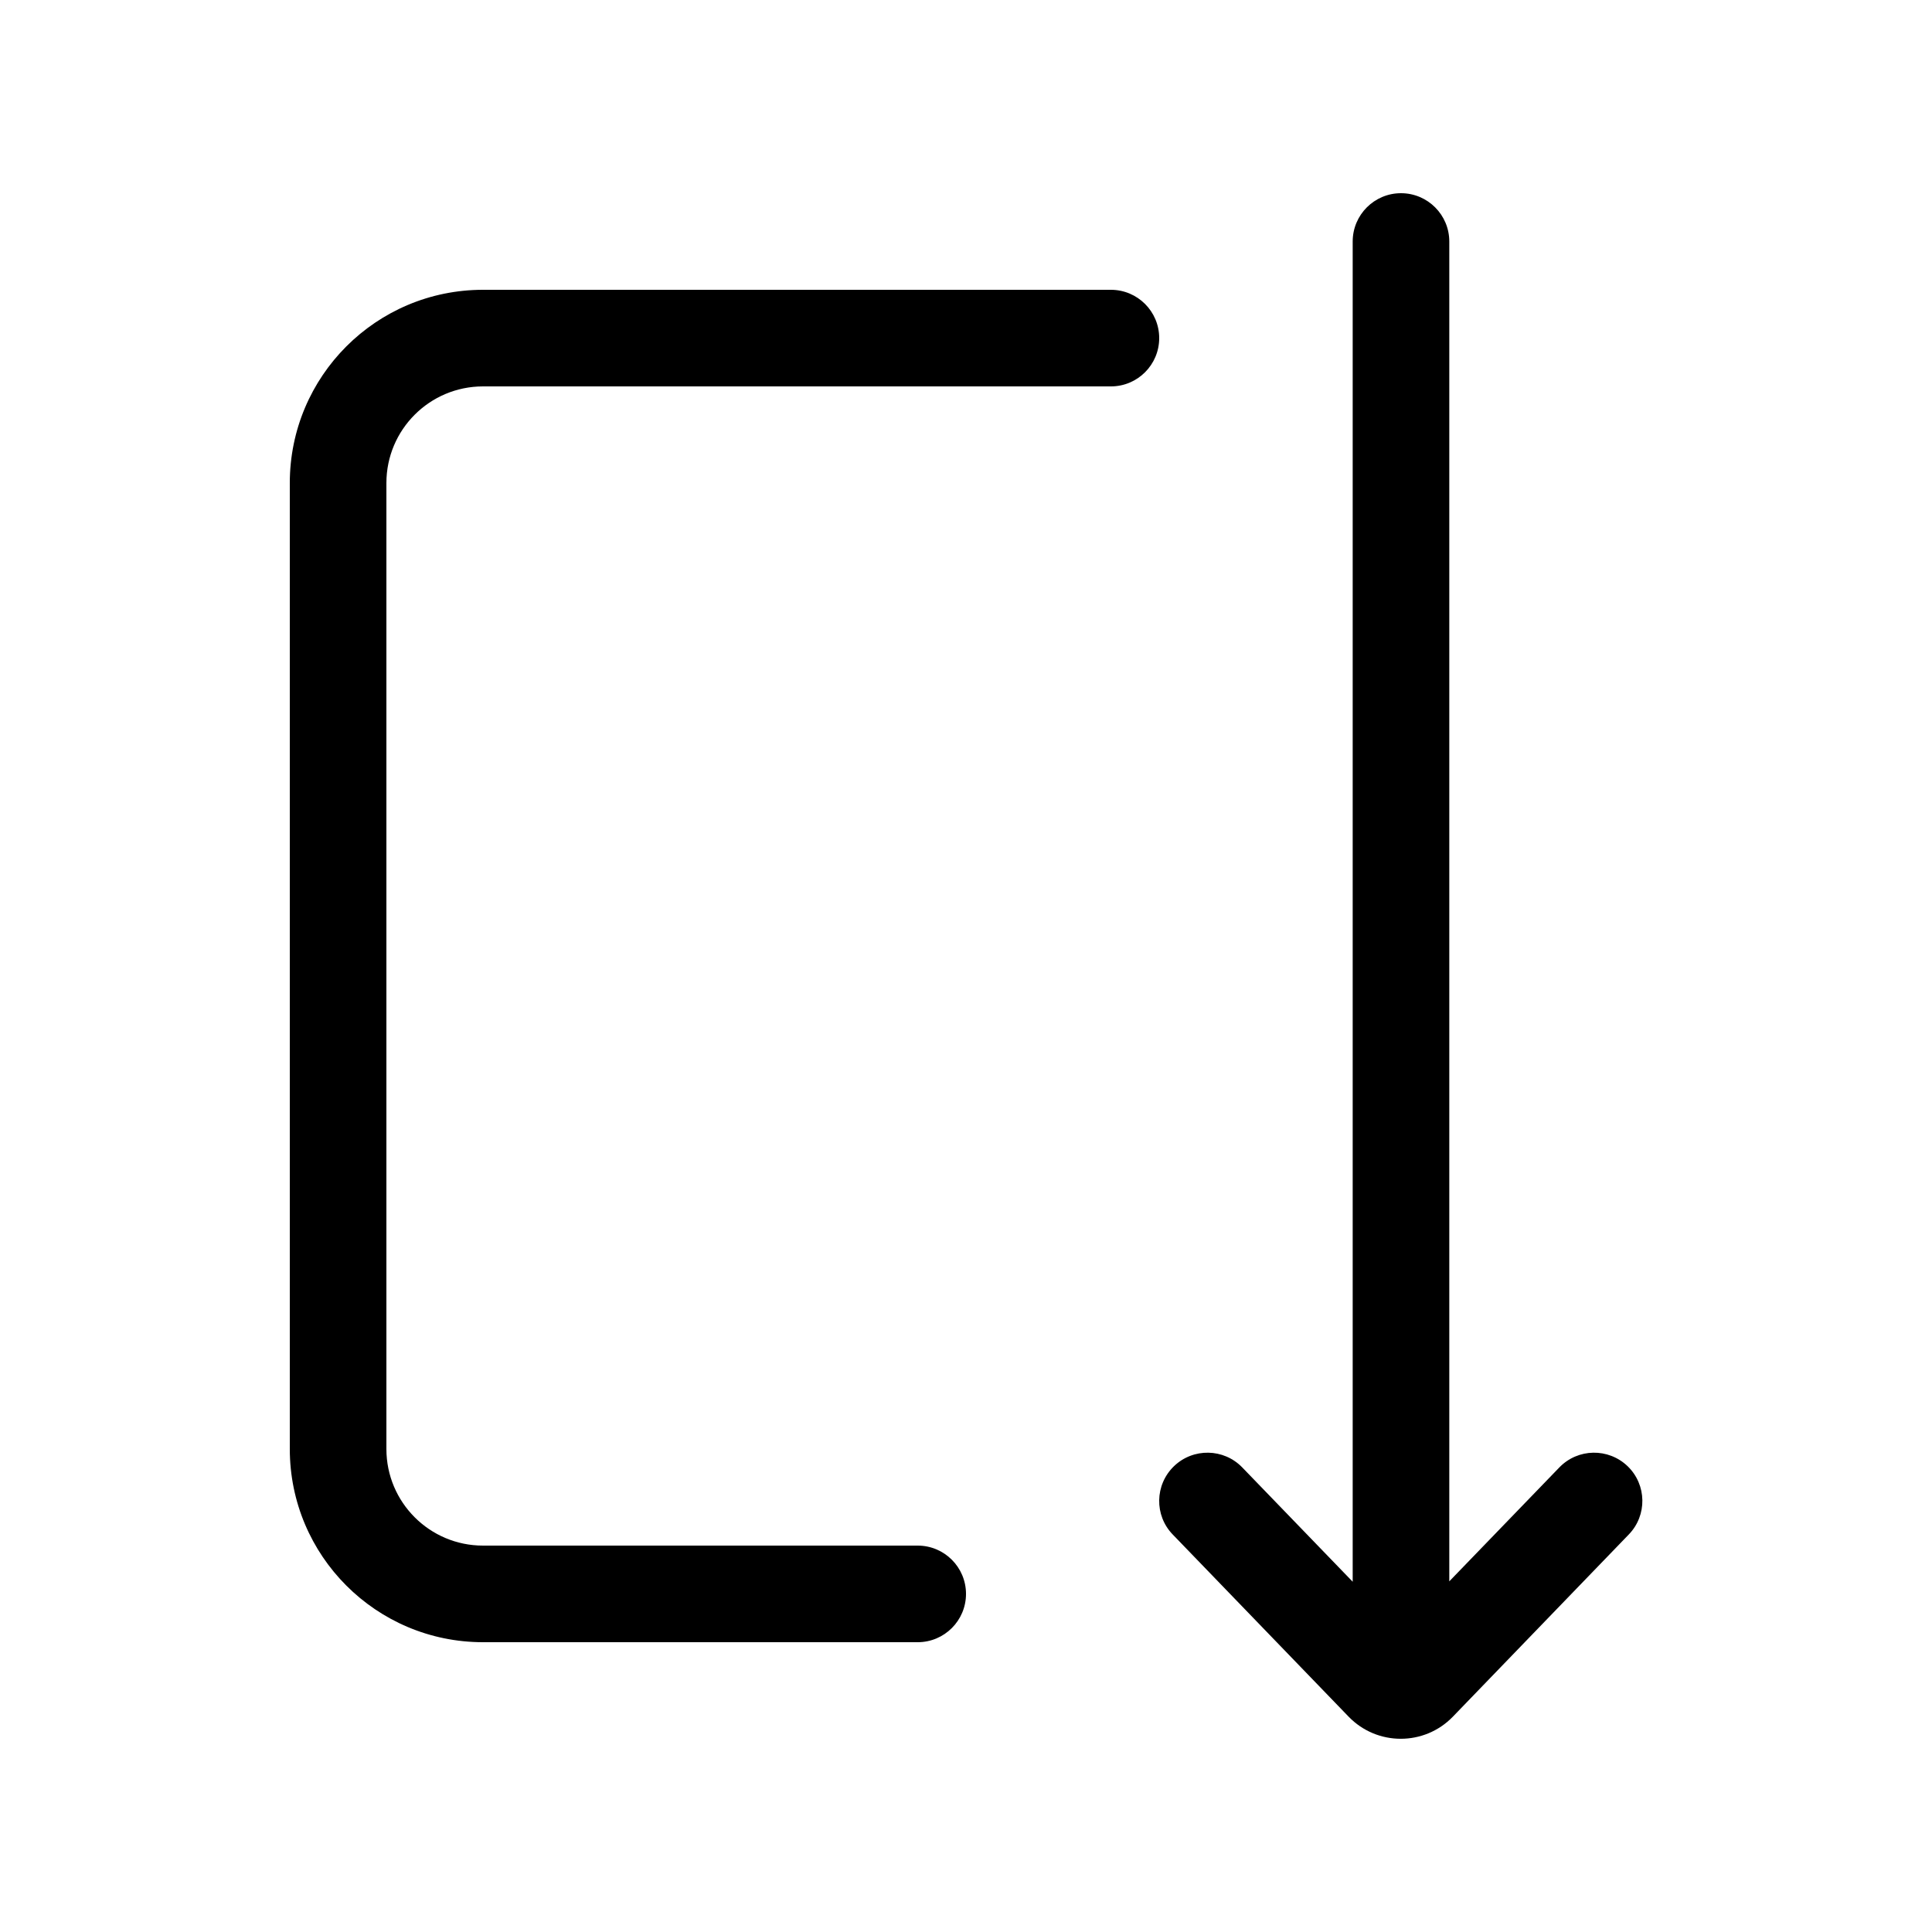 <svg xmlns="http://www.w3.org/2000/svg" viewBox="0 0 20 20" fill="none"><path d="M16.142 15.191L15.003 16.37V2.5C15.003 2.224 14.779 2 14.503 2C14.227 2 14.003 2.224 14.003 2.5V16.374L12.86 15.191C12.668 14.992 12.351 14.987 12.153 15.178C11.954 15.37 11.948 15.687 12.14 15.885L13.961 17.771C14.256 18.076 14.745 18.076 15.04 17.771L16.861 15.885C17.053 15.687 17.048 15.37 16.849 15.178C16.65 14.987 16.334 14.992 16.142 15.191ZM5 17C3.895 17 3 16.105 3 15V5C3 3.895 3.895 3 5 3H11.5C11.776 3 12 3.224 12 3.5C12 3.776 11.776 4 11.5 4H5C4.448 4 4 4.448 4 5V15C4 15.552 4.448 16 5 16H9.5C9.776 16 10 16.224 10 16.5C10 16.776 9.776 17 9.5 17H5Z" fill="currentColor"/></svg>